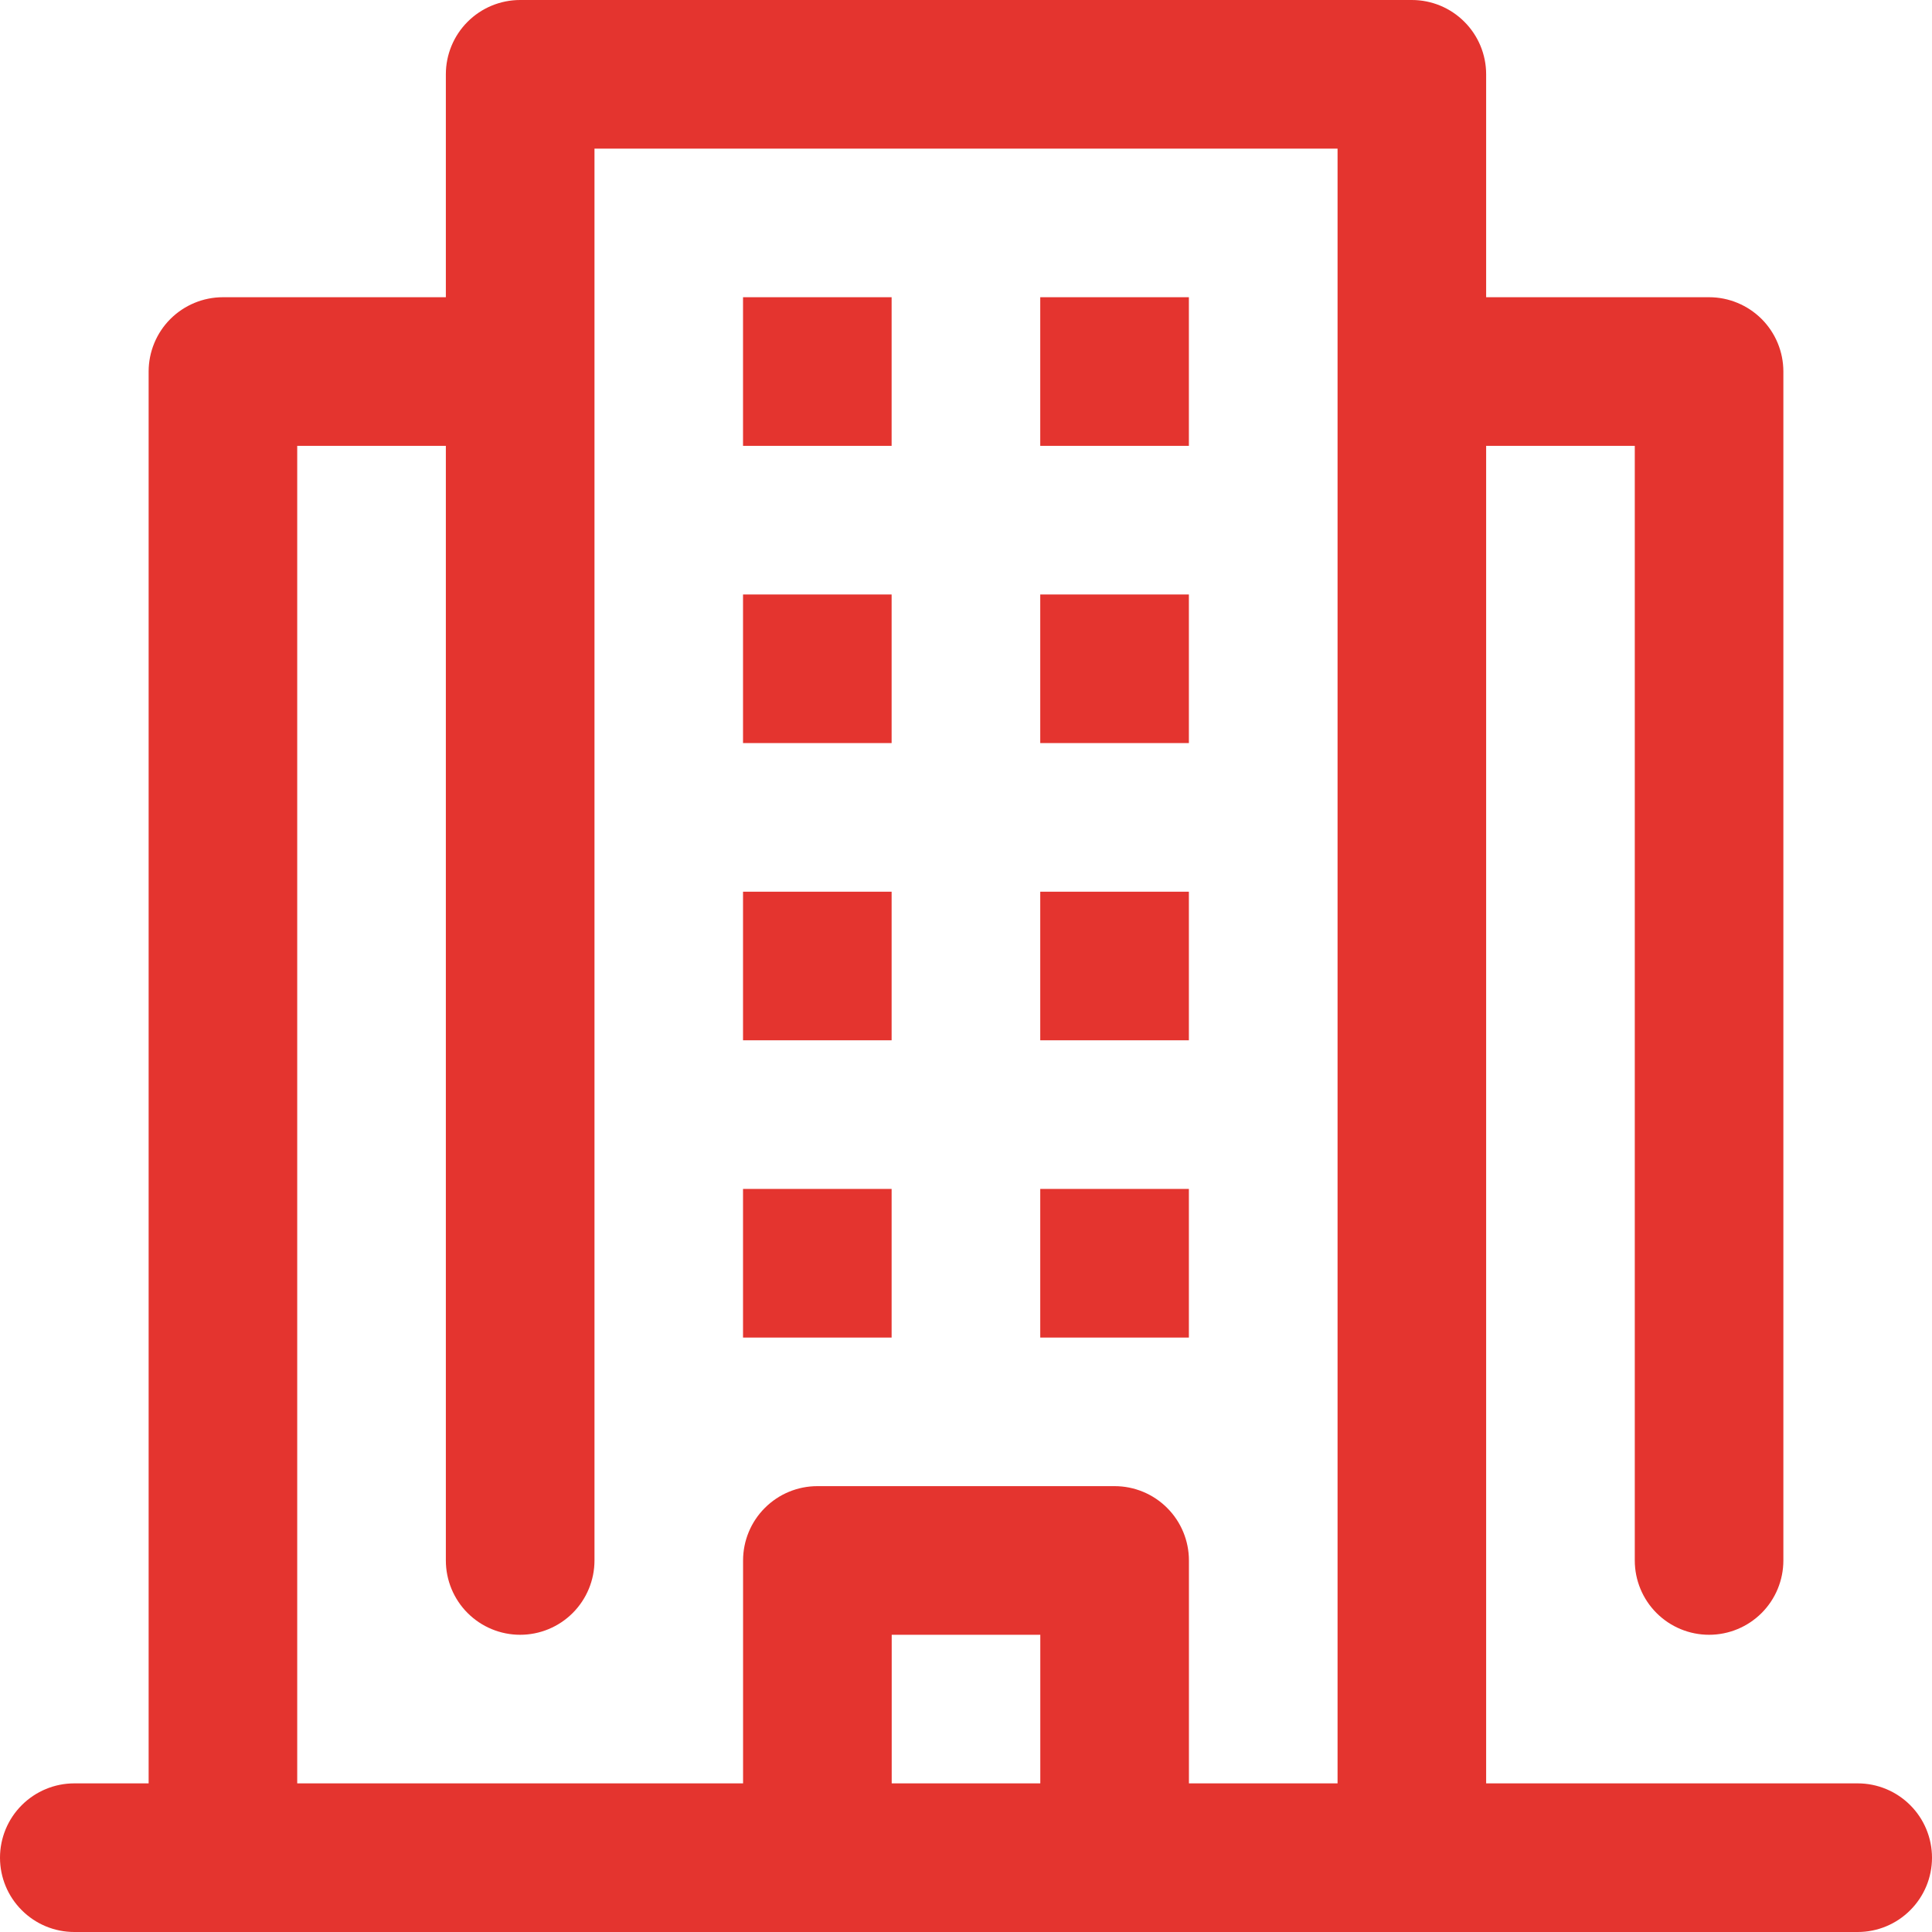 <svg xmlns="http://www.w3.org/2000/svg" width="44" height="44" viewBox="0 0 44 44" fill="none"><path d="M16.922 6.769H20.306V10.154H16.922V6.769Z" fill="#E4342F"></path><path d="M16.922 13.539H20.306V16.923H16.922V13.539Z" fill="#E4342F"></path><path d="M16.922 20.308H20.306V23.692H16.922V20.308Z" fill="#E4342F"></path><path d="M16.922 27.077H20.306V30.462H16.922V27.077Z" fill="#E4342F"></path><path d="M23.691 6.769H27.076V10.154H23.691V6.769Z" fill="#E4342F"></path><path d="M23.691 13.539H27.076V16.923H23.691V13.539Z" fill="#E4342F"></path><path d="M23.691 20.308H27.076V23.692H23.691V20.308Z" fill="#E4342F"></path><path d="M23.691 27.077H27.076V30.462H23.691V27.077Z" fill="#E4342F"></path><path d="M42.308 40.615H33.846V10.154H37.231V35.538C37.231 35.987 37.409 36.418 37.726 36.735C38.044 37.053 38.474 37.231 38.923 37.231C39.372 37.231 39.802 37.053 40.12 36.735C40.437 36.418 40.615 35.987 40.615 35.538V8.462C40.615 8.013 40.437 7.582 40.12 7.265C39.802 6.948 39.372 6.769 38.923 6.769H33.846V1.692C33.846 1.243 33.668 0.813 33.35 0.496C33.033 0.178 32.603 0 32.154 0H11.846C11.397 0 10.967 0.178 10.649 0.496C10.332 0.813 10.154 1.243 10.154 1.692V6.769H5.077C4.628 6.769 4.198 6.948 3.88 7.265C3.563 7.582 3.385 8.013 3.385 8.462V40.615H1.692C1.243 40.615 0.813 40.794 0.496 41.111C0.178 41.428 0 41.859 0 42.308C0 42.757 0.178 43.187 0.496 43.504C0.813 43.822 1.243 44 1.692 44H42.308C42.757 44 43.187 43.822 43.504 43.504C43.822 43.187 44 42.757 44 42.308C44 41.859 43.822 41.428 43.504 41.111C43.187 40.794 42.757 40.615 42.308 40.615ZM6.769 10.154H10.154V35.538C10.154 35.987 10.332 36.418 10.649 36.735C10.967 37.053 11.397 37.231 11.846 37.231C12.295 37.231 12.725 37.053 13.043 36.735C13.36 36.418 13.539 35.987 13.539 35.538V3.385H30.462V40.615H27.077V35.538C27.077 35.09 26.899 34.659 26.581 34.342C26.264 34.024 25.833 33.846 25.385 33.846H18.615C18.167 33.846 17.736 34.024 17.419 34.342C17.101 34.659 16.923 35.09 16.923 35.538V40.615H6.769V10.154ZM23.692 40.615H20.308V37.231H23.692V40.615Z" fill="#E4342F"></path></svg>